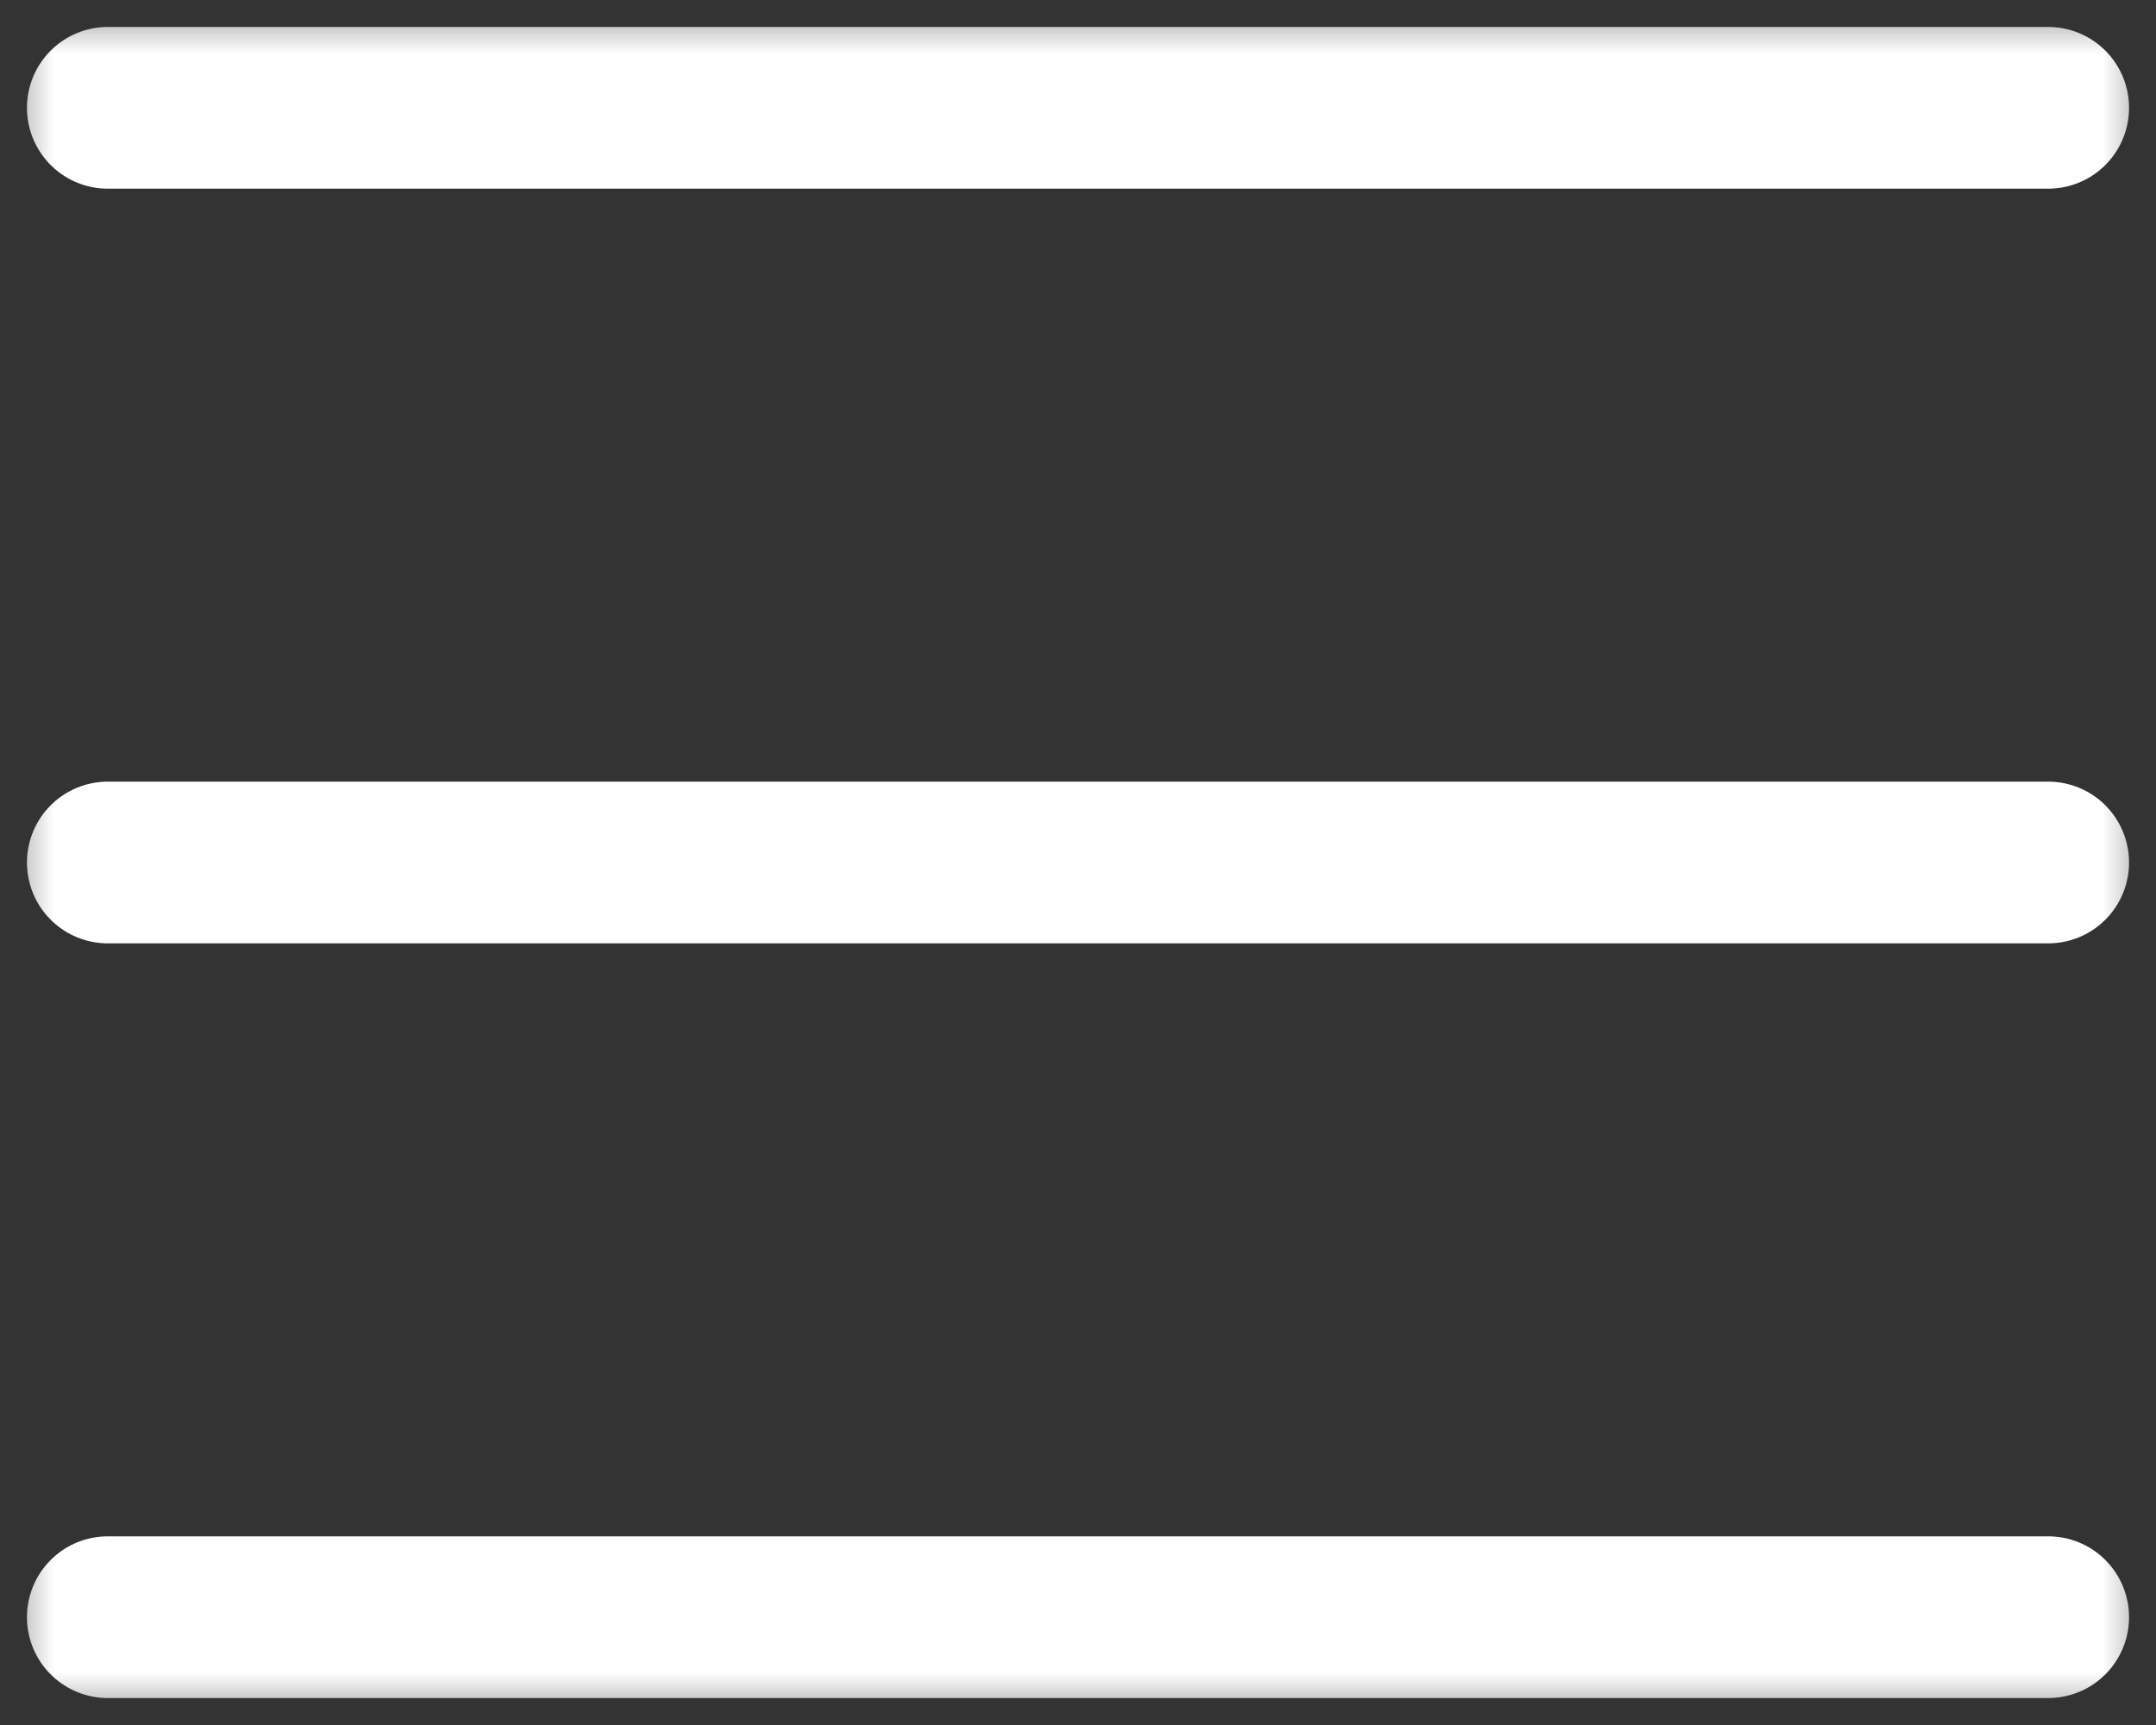 <?xml version="1.0" encoding="UTF-8"?> <svg xmlns="http://www.w3.org/2000/svg" viewBox="0 0 20.00 16.00" data-guides="{&quot;vertical&quot;:[],&quot;horizontal&quot;:[]}"><rect x="0" y="0" width="20.00" height="16.00" fill="#333333" stroke="none"/><defs></defs><mask x="0" y="0" width="20" height="16" data-from-defs="true" maskUnits="userSpaceOnUse" maskContentUnits="userSpaceOnUse" id="tSvg1783e6cd1c6"><path fill="white" width="20" height="16" id="tSvg14e91bec3cf" title="Rectangle 1" fill-opacity="1" stroke="none" stroke-opacity="1" d="M0 0H20V16H0Z" style="transform-origin: 10px 8px;"></path></mask><path fill="none" stroke="#ffffff" fill-opacity="1" stroke-width="1.5" stroke-opacity="1" stroke-linecap="round" stroke-linejoin="round" id="tSvgc372eb3acb" title="Path 1" d="M1 1C7 1 13 1 19 1" mask="url(#tSvg1783e6cd1c6)"></path><path fill="none" stroke="#ffffff" fill-opacity="1" stroke-width="1.5" stroke-opacity="1" stroke-linecap="round" stroke-linejoin="round" id="tSvg4519807b49" title="Path 2" d="M1 8C7 8 13 8 19 8" mask="url(#tSvg1783e6cd1c6)"></path><path fill="none" stroke="#ffffff" fill-opacity="1" stroke-width="1.5" stroke-opacity="1" stroke-linecap="round" stroke-linejoin="round" id="tSvg96dc8c7804" title="Path 3" d="M1 15C7 15 13 15 19 15" mask="url(#tSvg1783e6cd1c6)"></path></svg> 